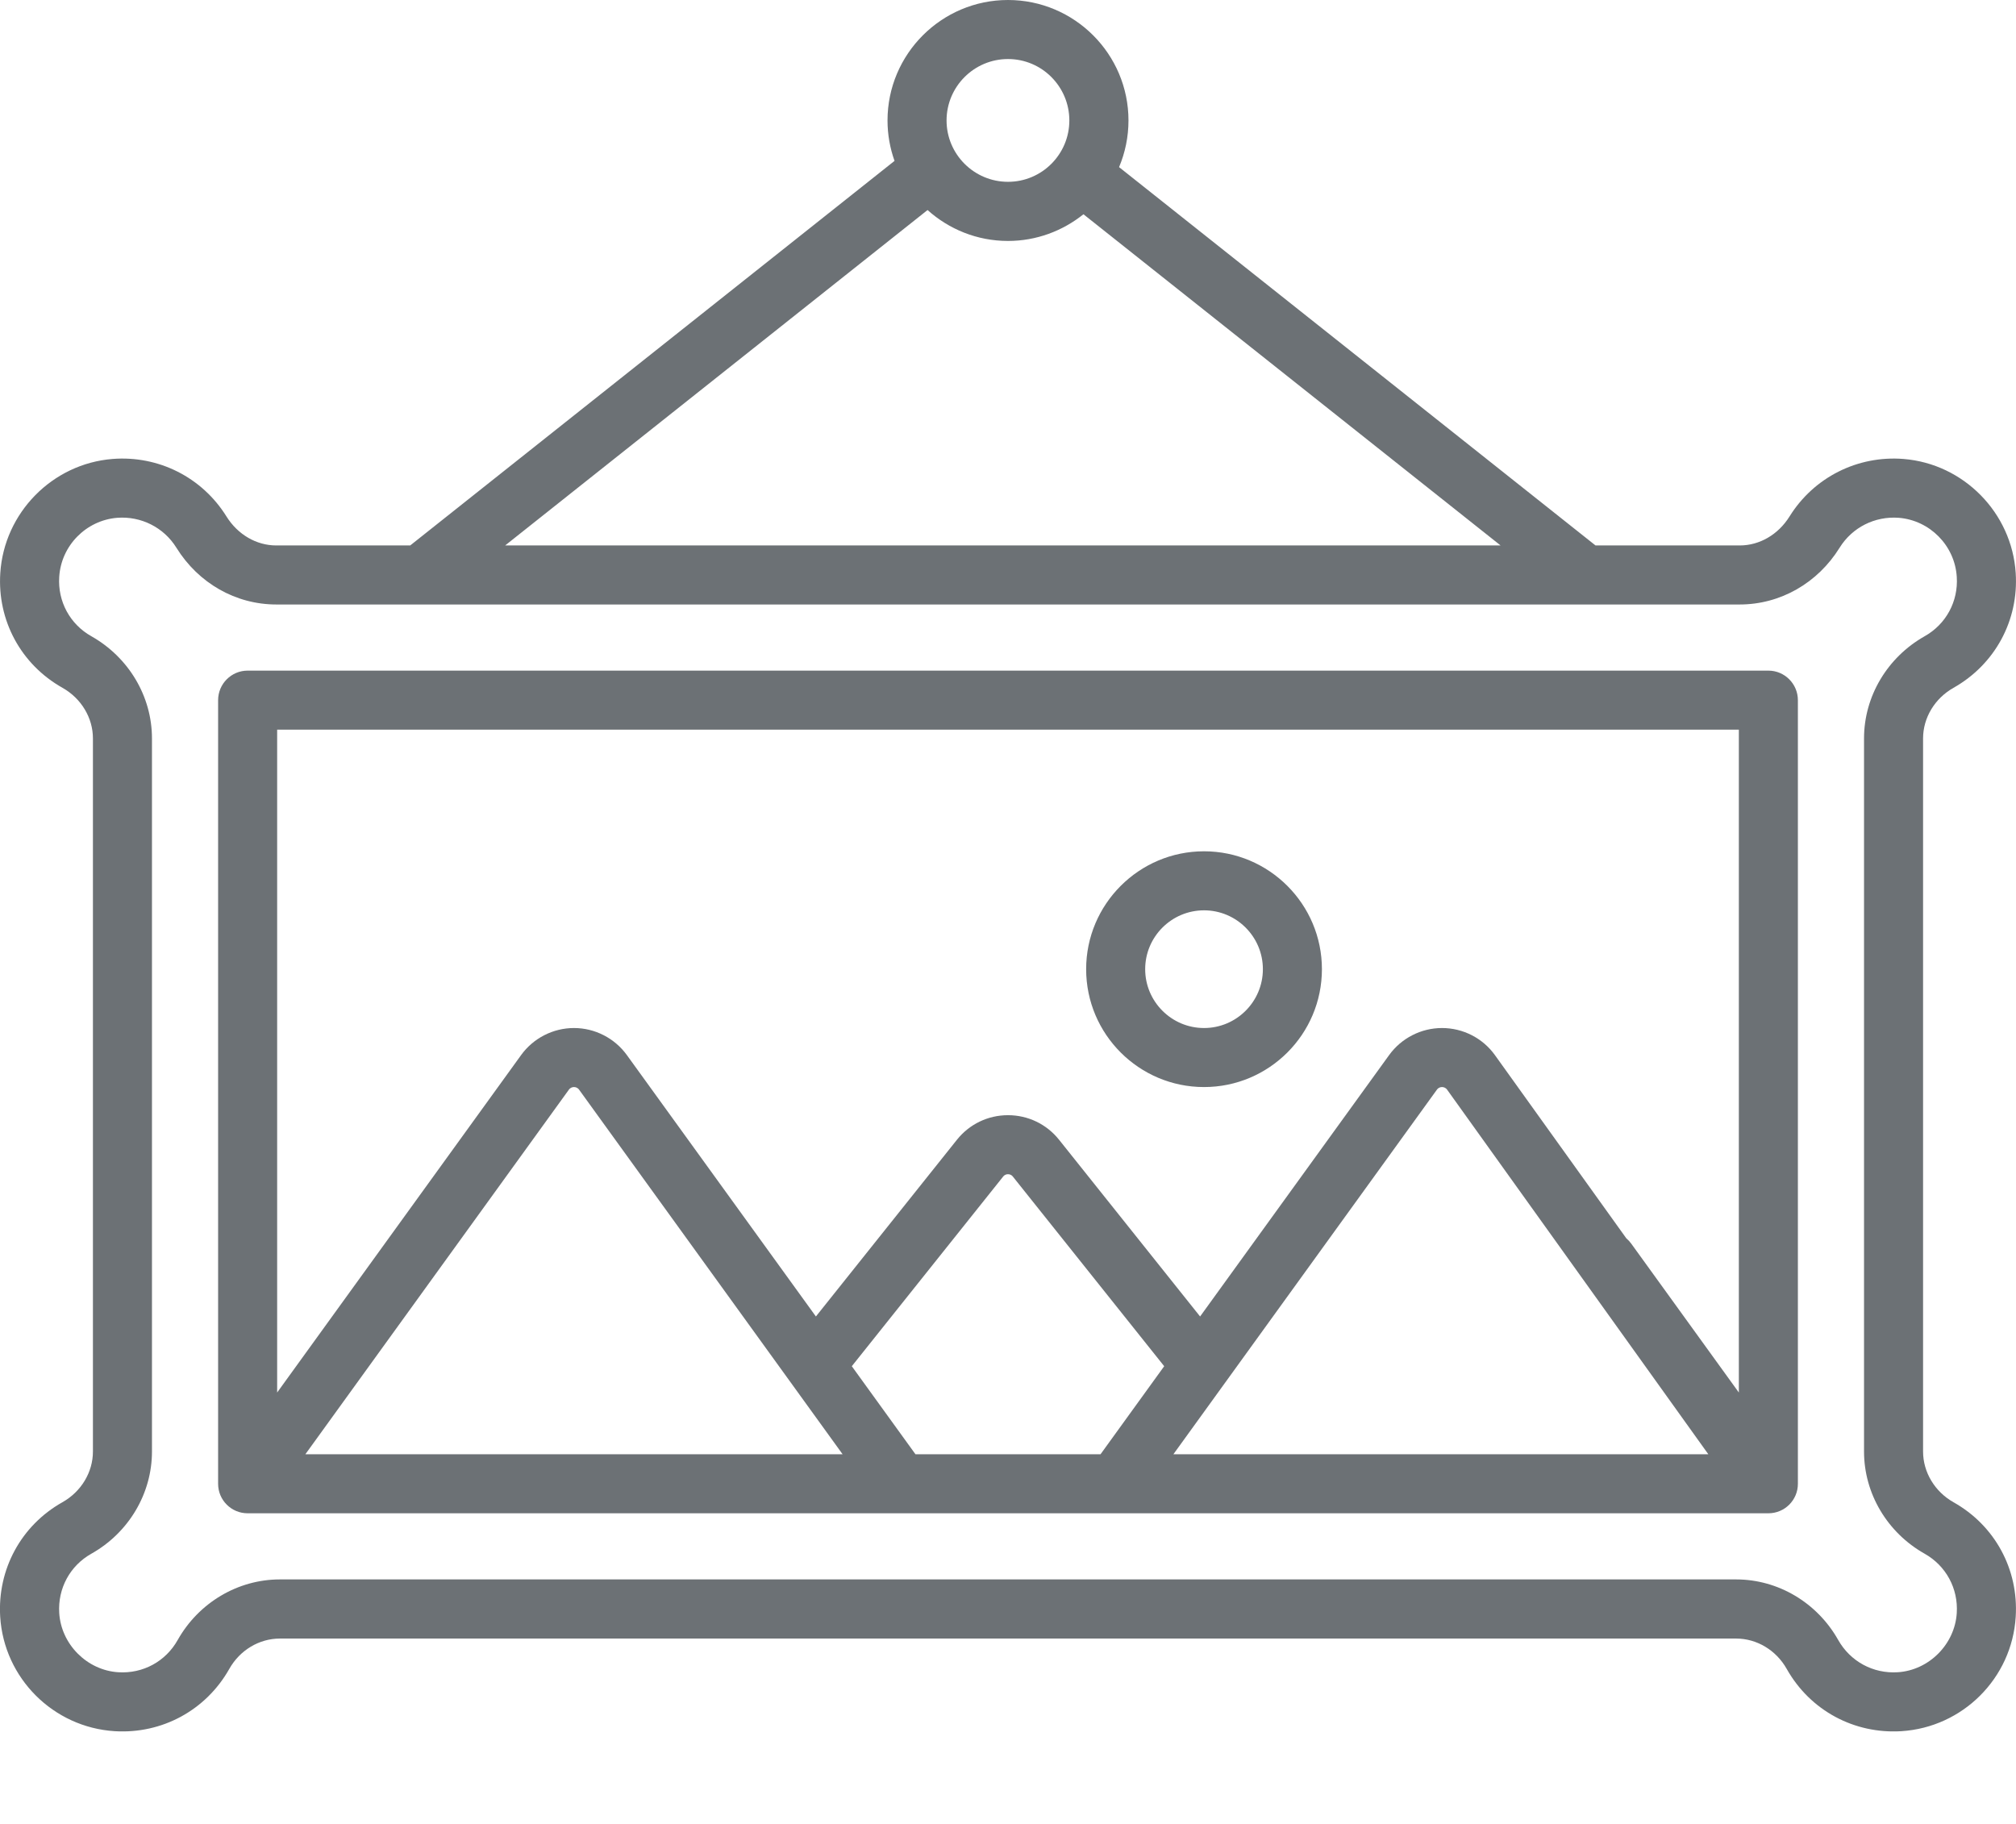 <svg width="21" height="19" viewBox="0 0 21 19" fill="none" xmlns="http://www.w3.org/2000/svg">
<g clip-path="url(#clip0)">
<path d="M12.542 11.324C13.219 11.324 13.77 10.774 13.77 10.096C13.77 9.419 13.219 8.868 12.542 8.868C11.865 8.868 11.314 9.419 11.314 10.096C11.314 10.774 11.865 11.324 12.542 11.324ZM12.542 9.483C12.88 9.483 13.155 9.758 13.155 10.096C13.155 10.434 12.88 10.709 12.542 10.709C12.204 10.709 11.929 10.434 11.929 10.096C11.929 9.758 12.204 9.483 12.542 9.483Z" fill="#6C7175"/>
<path d="M20.349 15.649C20.154 15.539 20.032 15.336 20.032 15.121V7.692C20.032 7.477 20.154 7.275 20.349 7.165C20.78 6.922 21.029 6.464 20.997 5.97C20.957 5.342 20.455 4.831 19.828 4.781C19.349 4.743 18.894 4.973 18.641 5.38C18.523 5.569 18.329 5.682 18.122 5.682H16.62L11.657 1.741C11.72 1.591 11.755 1.427 11.755 1.255C11.755 0.563 11.192 0 10.5 0C9.808 0 9.245 0.563 9.245 1.255C9.245 1.402 9.271 1.544 9.318 1.676L4.273 5.682H2.878C2.671 5.682 2.477 5.569 2.359 5.38C2.106 4.973 1.652 4.743 1.172 4.781C0.545 4.831 0.043 5.342 0.003 5.97C-0.029 6.464 0.219 6.922 0.651 7.165C0.846 7.275 0.968 7.477 0.968 7.692V15.121C0.968 15.336 0.846 15.539 0.65 15.649C0.22 15.891 -0.028 16.348 0.002 16.842C0.042 17.482 0.555 17.994 1.195 18.034C1.688 18.064 2.145 17.816 2.388 17.386C2.498 17.19 2.7 17.069 2.915 17.069H4.995C4.995 17.069 4.995 17.069 4.995 17.069H18.085C18.3 17.069 18.502 17.19 18.612 17.386C18.858 17.822 19.318 18.064 19.805 18.034C20.445 17.994 20.958 17.482 20.997 16.842C21.028 16.348 20.78 15.891 20.349 15.649ZM10.5 0.615C10.853 0.615 11.139 0.902 11.139 1.255C11.139 1.607 10.853 1.894 10.5 1.894C10.147 1.894 9.86 1.607 9.86 1.255C9.86 0.902 10.147 0.615 10.5 0.615ZM9.662 2.188C9.885 2.388 10.178 2.51 10.5 2.51C10.797 2.51 11.07 2.405 11.286 2.232L15.631 5.682H5.262L9.662 2.188ZM20.383 16.803C20.363 17.129 20.093 17.4 19.767 17.42C19.511 17.436 19.274 17.307 19.148 17.084C18.929 16.695 18.522 16.453 18.085 16.453H6.921C6.921 16.453 6.921 16.453 6.921 16.453H2.915C2.478 16.453 2.07 16.695 1.851 17.084C1.726 17.307 1.49 17.436 1.233 17.42C0.907 17.4 0.637 17.129 0.617 16.803C0.601 16.547 0.729 16.31 0.952 16.185C1.341 15.966 1.583 15.558 1.583 15.121V7.692C1.583 7.255 1.341 6.848 0.952 6.628C0.729 6.503 0.6 6.265 0.617 6.009C0.637 5.684 0.897 5.42 1.221 5.394C1.469 5.375 1.706 5.494 1.837 5.705C2.067 6.076 2.456 6.297 2.878 6.297H18.122C18.543 6.297 18.933 6.076 19.163 5.705C19.294 5.494 19.53 5.375 19.779 5.394C20.103 5.42 20.363 5.684 20.383 6.009C20.4 6.265 20.271 6.503 20.048 6.628C19.659 6.848 19.417 7.255 19.417 7.692V15.121C19.417 15.558 19.659 15.966 20.048 16.185C20.271 16.311 20.399 16.547 20.383 16.803Z" fill="#6C7175"/>
<path d="M18.421 6.986H5.979H5.61H2.579C2.41 6.986 2.272 7.124 2.272 7.294V15.457C2.272 15.627 2.41 15.764 2.579 15.764H18.421C18.59 15.764 18.728 15.627 18.728 15.457V7.294C18.728 7.124 18.59 6.986 18.421 6.986ZM2.887 7.601L5.979 7.601H18.113V14.506L16.992 12.955C16.977 12.934 16.96 12.916 16.941 12.9L15.572 10.991C15.445 10.814 15.239 10.709 15.021 10.709C14.803 10.709 14.597 10.815 14.47 10.991L12.501 13.714L11.032 11.873C10.902 11.71 10.708 11.617 10.5 11.617C10.292 11.617 10.098 11.71 9.968 11.873L8.499 13.714L6.53 10.991C6.403 10.815 6.197 10.709 5.979 10.709C5.979 10.709 5.979 10.709 5.979 10.709C5.761 10.709 5.555 10.815 5.428 10.991L2.887 14.506V7.601V7.601ZM3.181 15.149L5.926 11.351C5.942 11.329 5.964 11.324 5.979 11.324C5.994 11.324 6.016 11.329 6.032 11.351L8.777 15.149H3.181ZM11.464 15.149H9.536L8.873 14.232L10.449 12.257C10.465 12.236 10.486 12.232 10.5 12.232C10.514 12.232 10.535 12.236 10.551 12.257L12.127 14.232L11.464 15.149ZM14.968 11.351C14.984 11.329 15.006 11.324 15.021 11.324C15.036 11.324 15.058 11.329 15.074 11.351L17.795 15.149H12.223L14.968 11.351Z" fill="#6C7175"/>
</g>
<defs>
<clipPath id="clip0">
<rect width="21" height="18.036" fill="white"/>
</clipPath>
</defs>
</svg>
